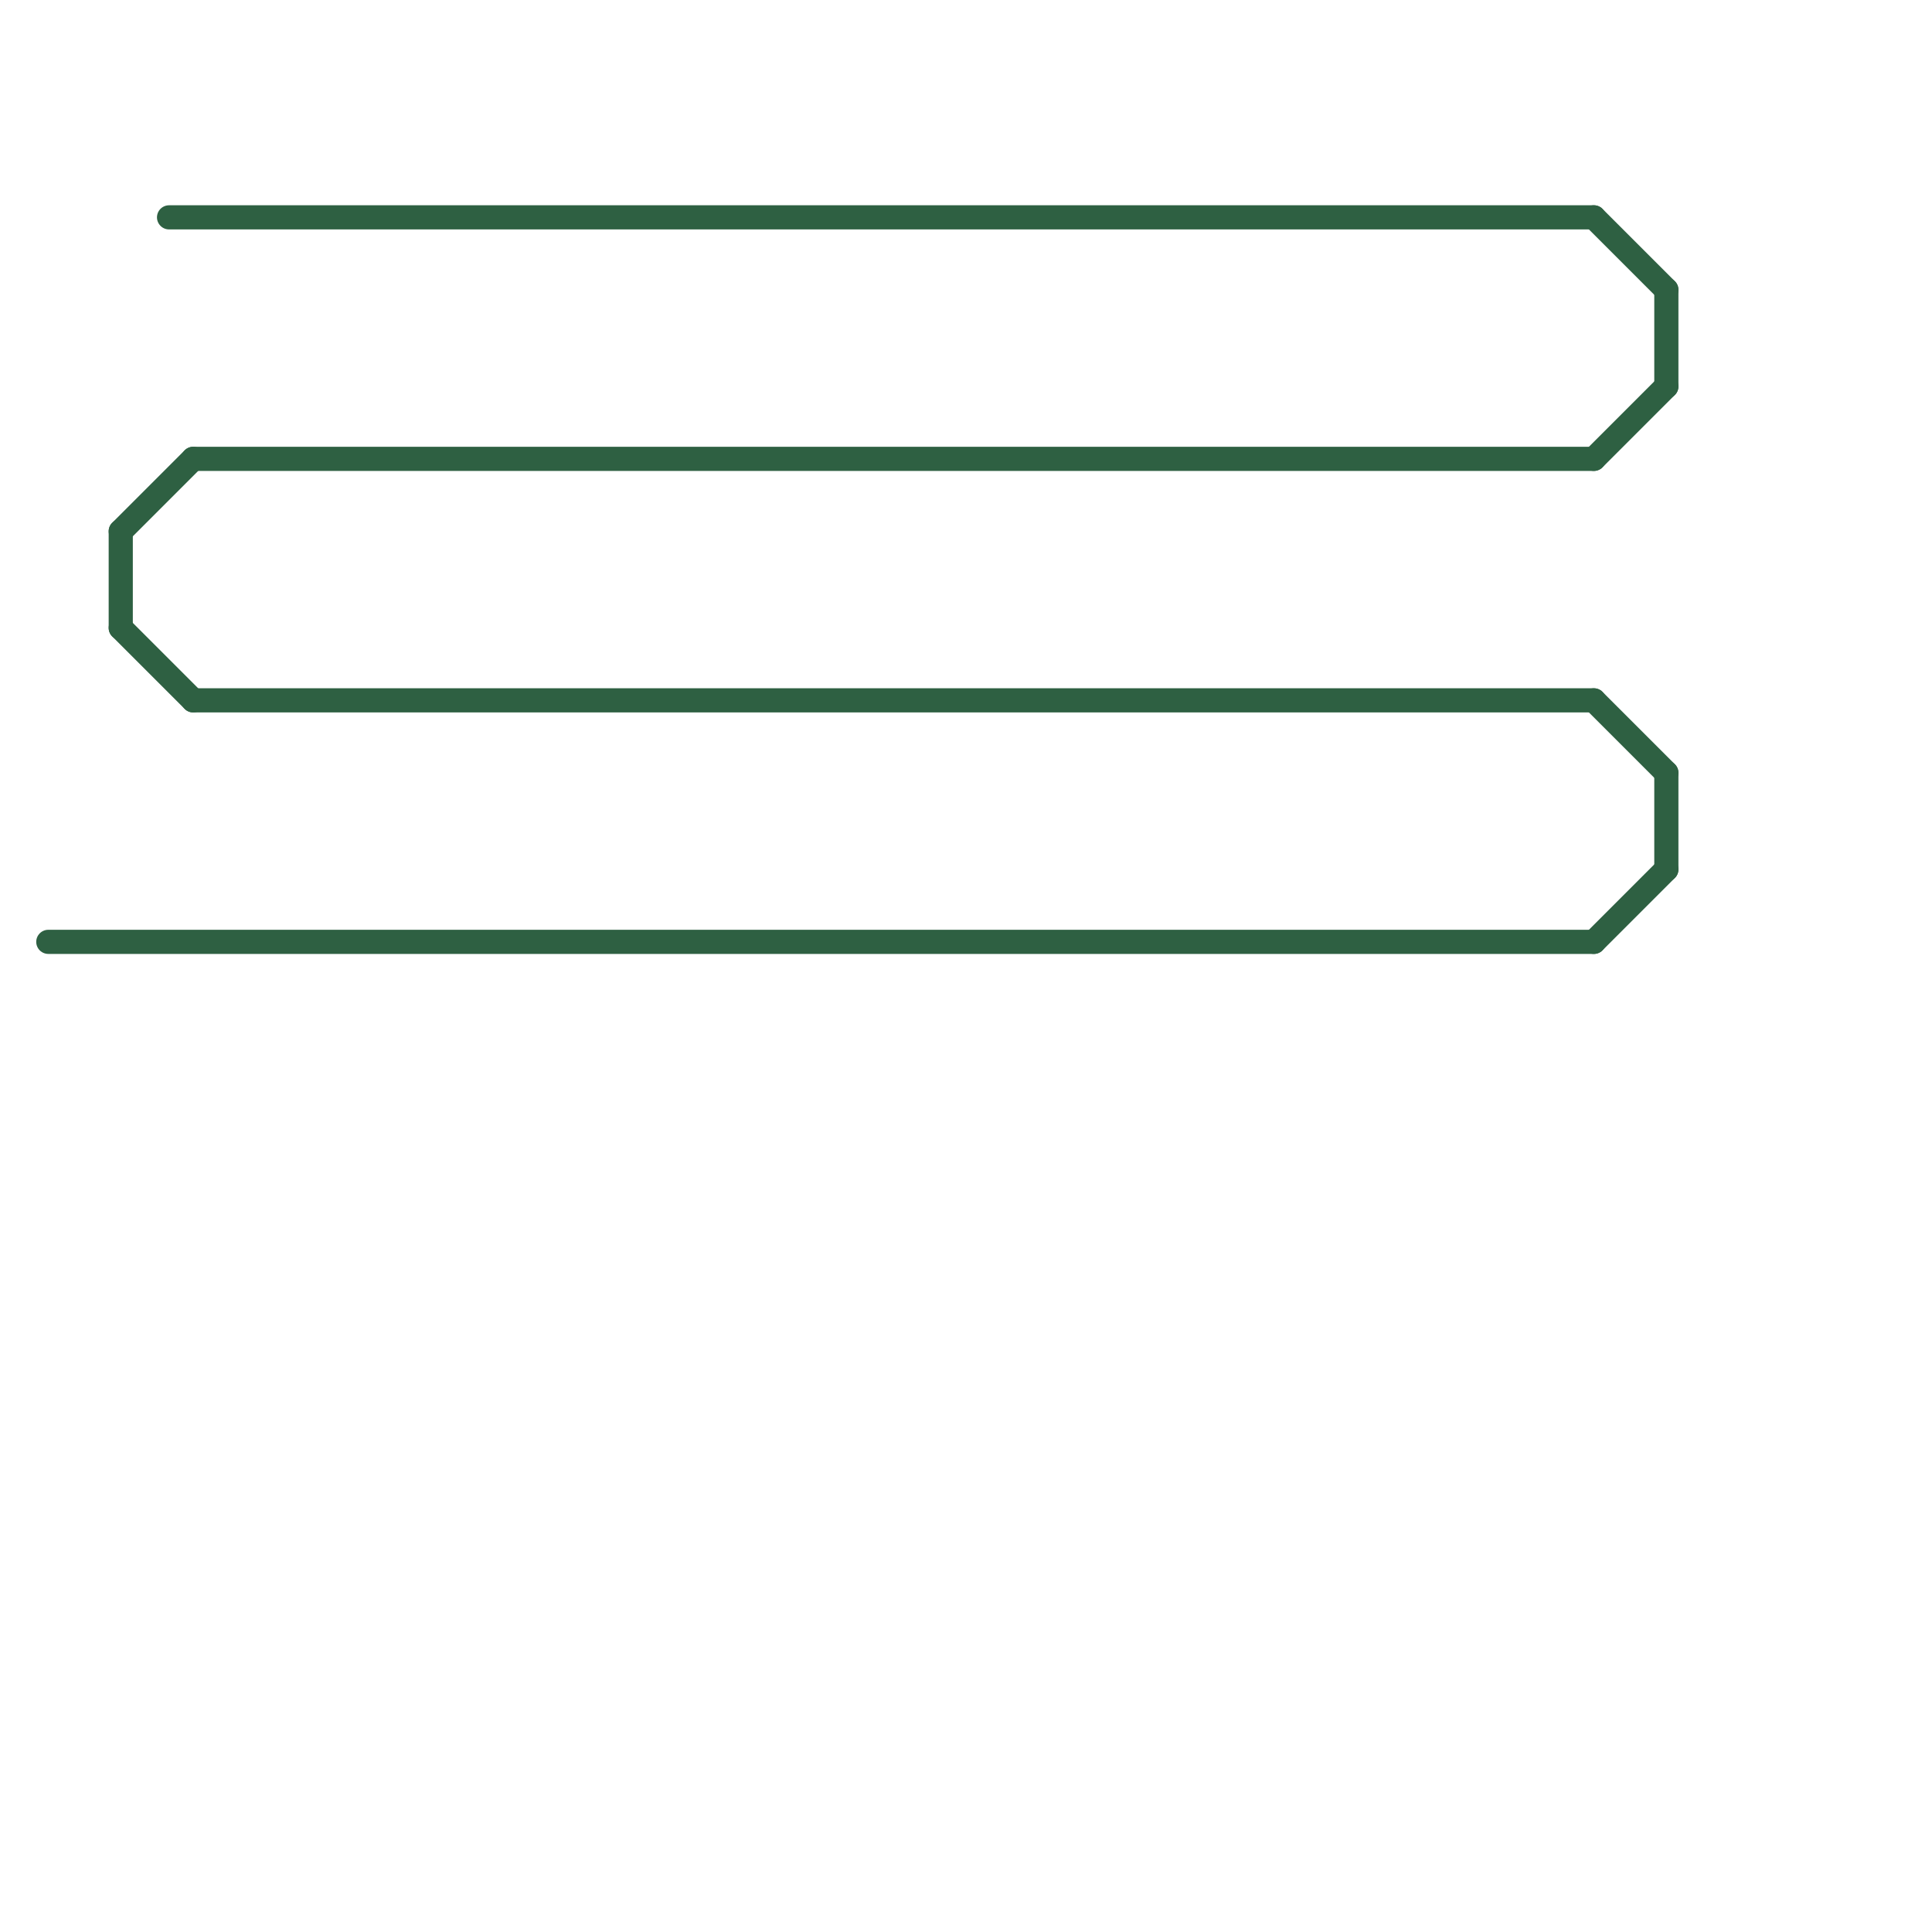 
<svg version="1.1" xmlns="http://www.w3.org/2000/svg" viewBox="0 0 80 80">
<style>text { font: 1px Helvetica; font-weight: 600; white-space: pre; dominant-baseline: central; } line { stroke-width: 1; fill: none; stroke-linecap: round; stroke-linejoin: round; } .c0 { stroke: #2e6042 }</style><defs><g id="wm-xf"><circle r="1.2" fill="#000"/><circle r="0.9" fill="#fff"/><circle r="0.6" fill="#000"/><circle r="0.3" fill="#fff"/></g><g id="wm"><circle r="0.6" fill="#000"/><circle r="0.3" fill="#fff"/></g></defs><line class="c0" x1="5" y1="22" x2="8" y2="19"/><line class="c0" x1="66" y1="29" x2="69" y2="32"/><line class="c0" x1="5" y1="26" x2="8" y2="29"/><line class="c0" x1="66" y1="19" x2="69" y2="16"/><line class="c0" x1="8" y1="29" x2="66" y2="29"/><line class="c0" x1="66" y1="39" x2="69" y2="36"/><line class="c0" x1="66" y1="9" x2="69" y2="12"/><line class="c0" x1="69" y1="32" x2="69" y2="36"/><line class="c0" x1="7" y1="9" x2="66" y2="9"/><line class="c0" x1="8" y1="19" x2="66" y2="19"/><line class="c0" x1="5" y1="22" x2="5" y2="26"/><line class="c0" x1="2" y1="39" x2="66" y2="39"/><line class="c0" x1="69" y1="12" x2="69" y2="16"/>
</svg>
